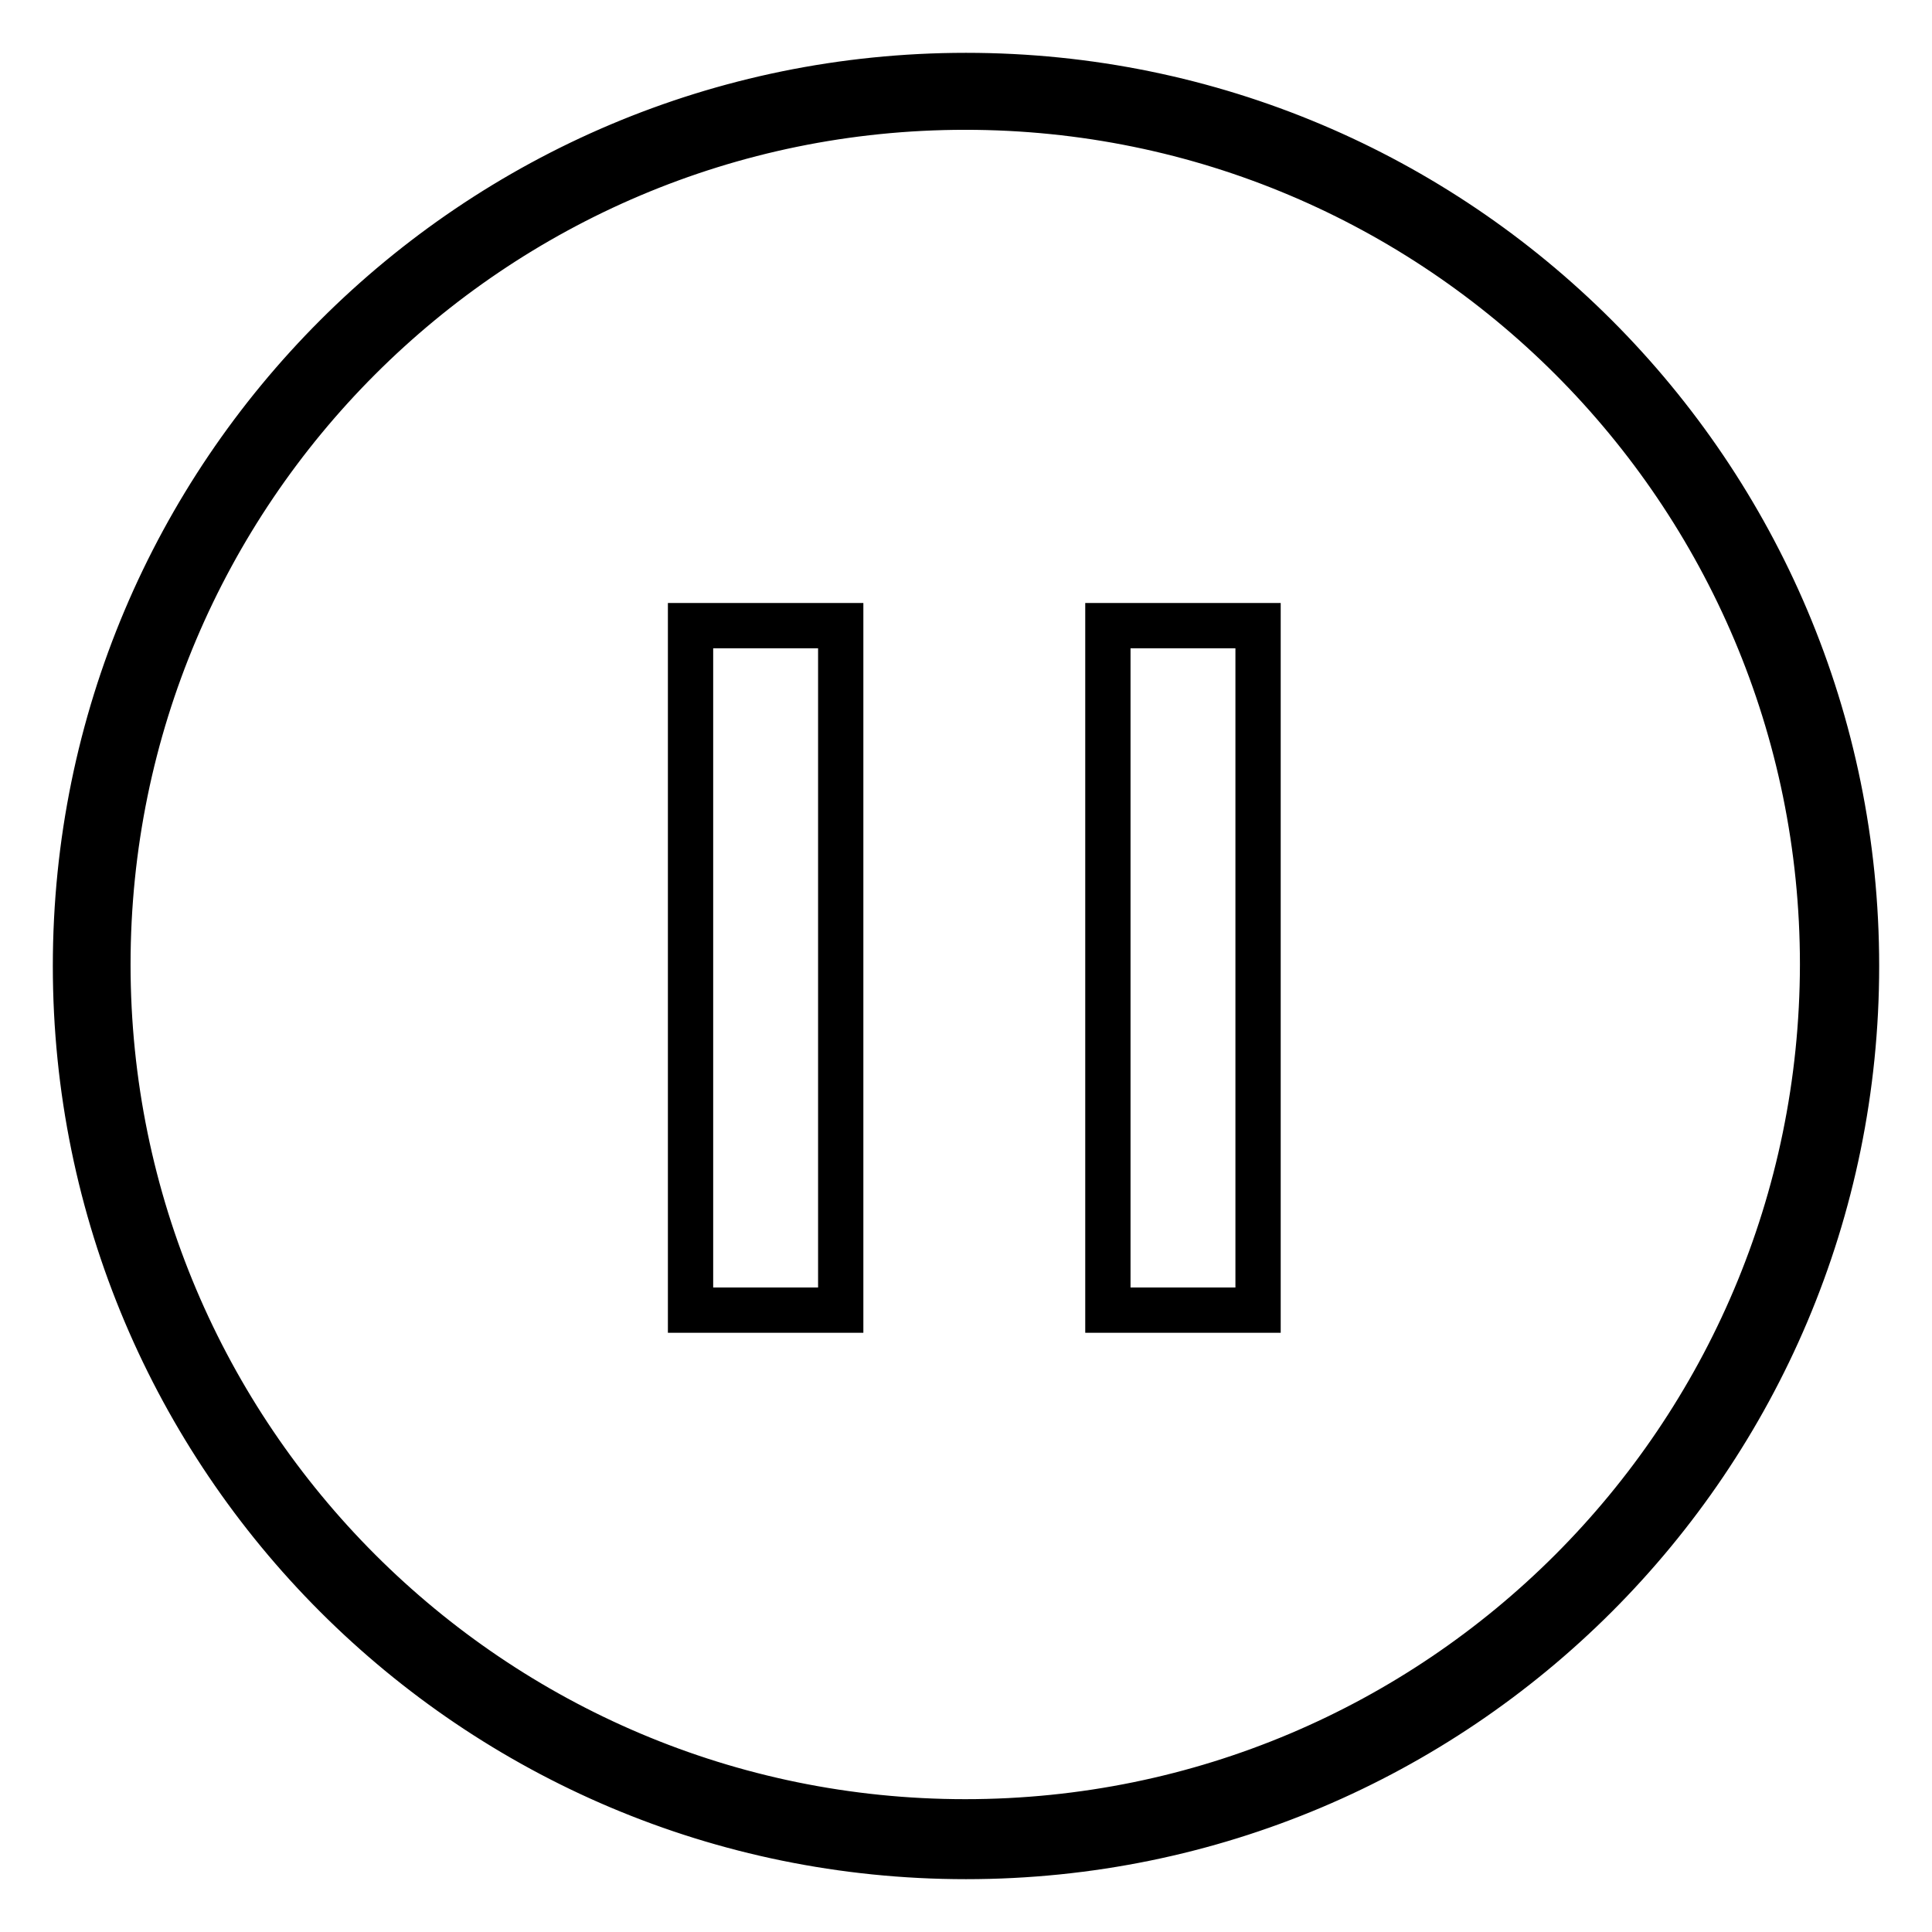 <?xml version="1.0" encoding="utf-8"?>
<!-- Svg Vector Icons : http://www.onlinewebfonts.com/icon -->
<!DOCTYPE svg PUBLIC "-//W3C//DTD SVG 1.1//EN" "http://www.w3.org/Graphics/SVG/1.1/DTD/svg11.dtd">
<svg version="1.1" xmlns="http://www.w3.org/2000/svg" xmlns:xlink="http://www.w3.org/1999/xlink" x="0px" y="0px" viewBox="0 0 256 256" enable-background="new 0 0 256 256" xml:space="preserve">
<g><g><path stroke-width="6" fill-opacity="0" stroke="#000000"  d="M91.5,173.6h19.9V82.9H91.5V173.6z M146.8,173.6h19.9V82.9h-19.9V173.6z"/><path stroke-width="6" fill-opacity="0" stroke="#000000"  d="M128,10C62.8,10,10,62.8,10,128c0,65.2,52.8,118,118,118c65.2,0,118-52.8,118-118C246,62.8,193.2,10,128,10z M127.9,241.4c-62.7,0-113.6-50.9-113.6-113.6c0-62.7,50.9-113.6,113.6-113.6c62.7,0,113.6,50.9,113.6,113.6C241.4,190.6,190.6,241.4,127.9,241.4z"/></g></g>
</svg>